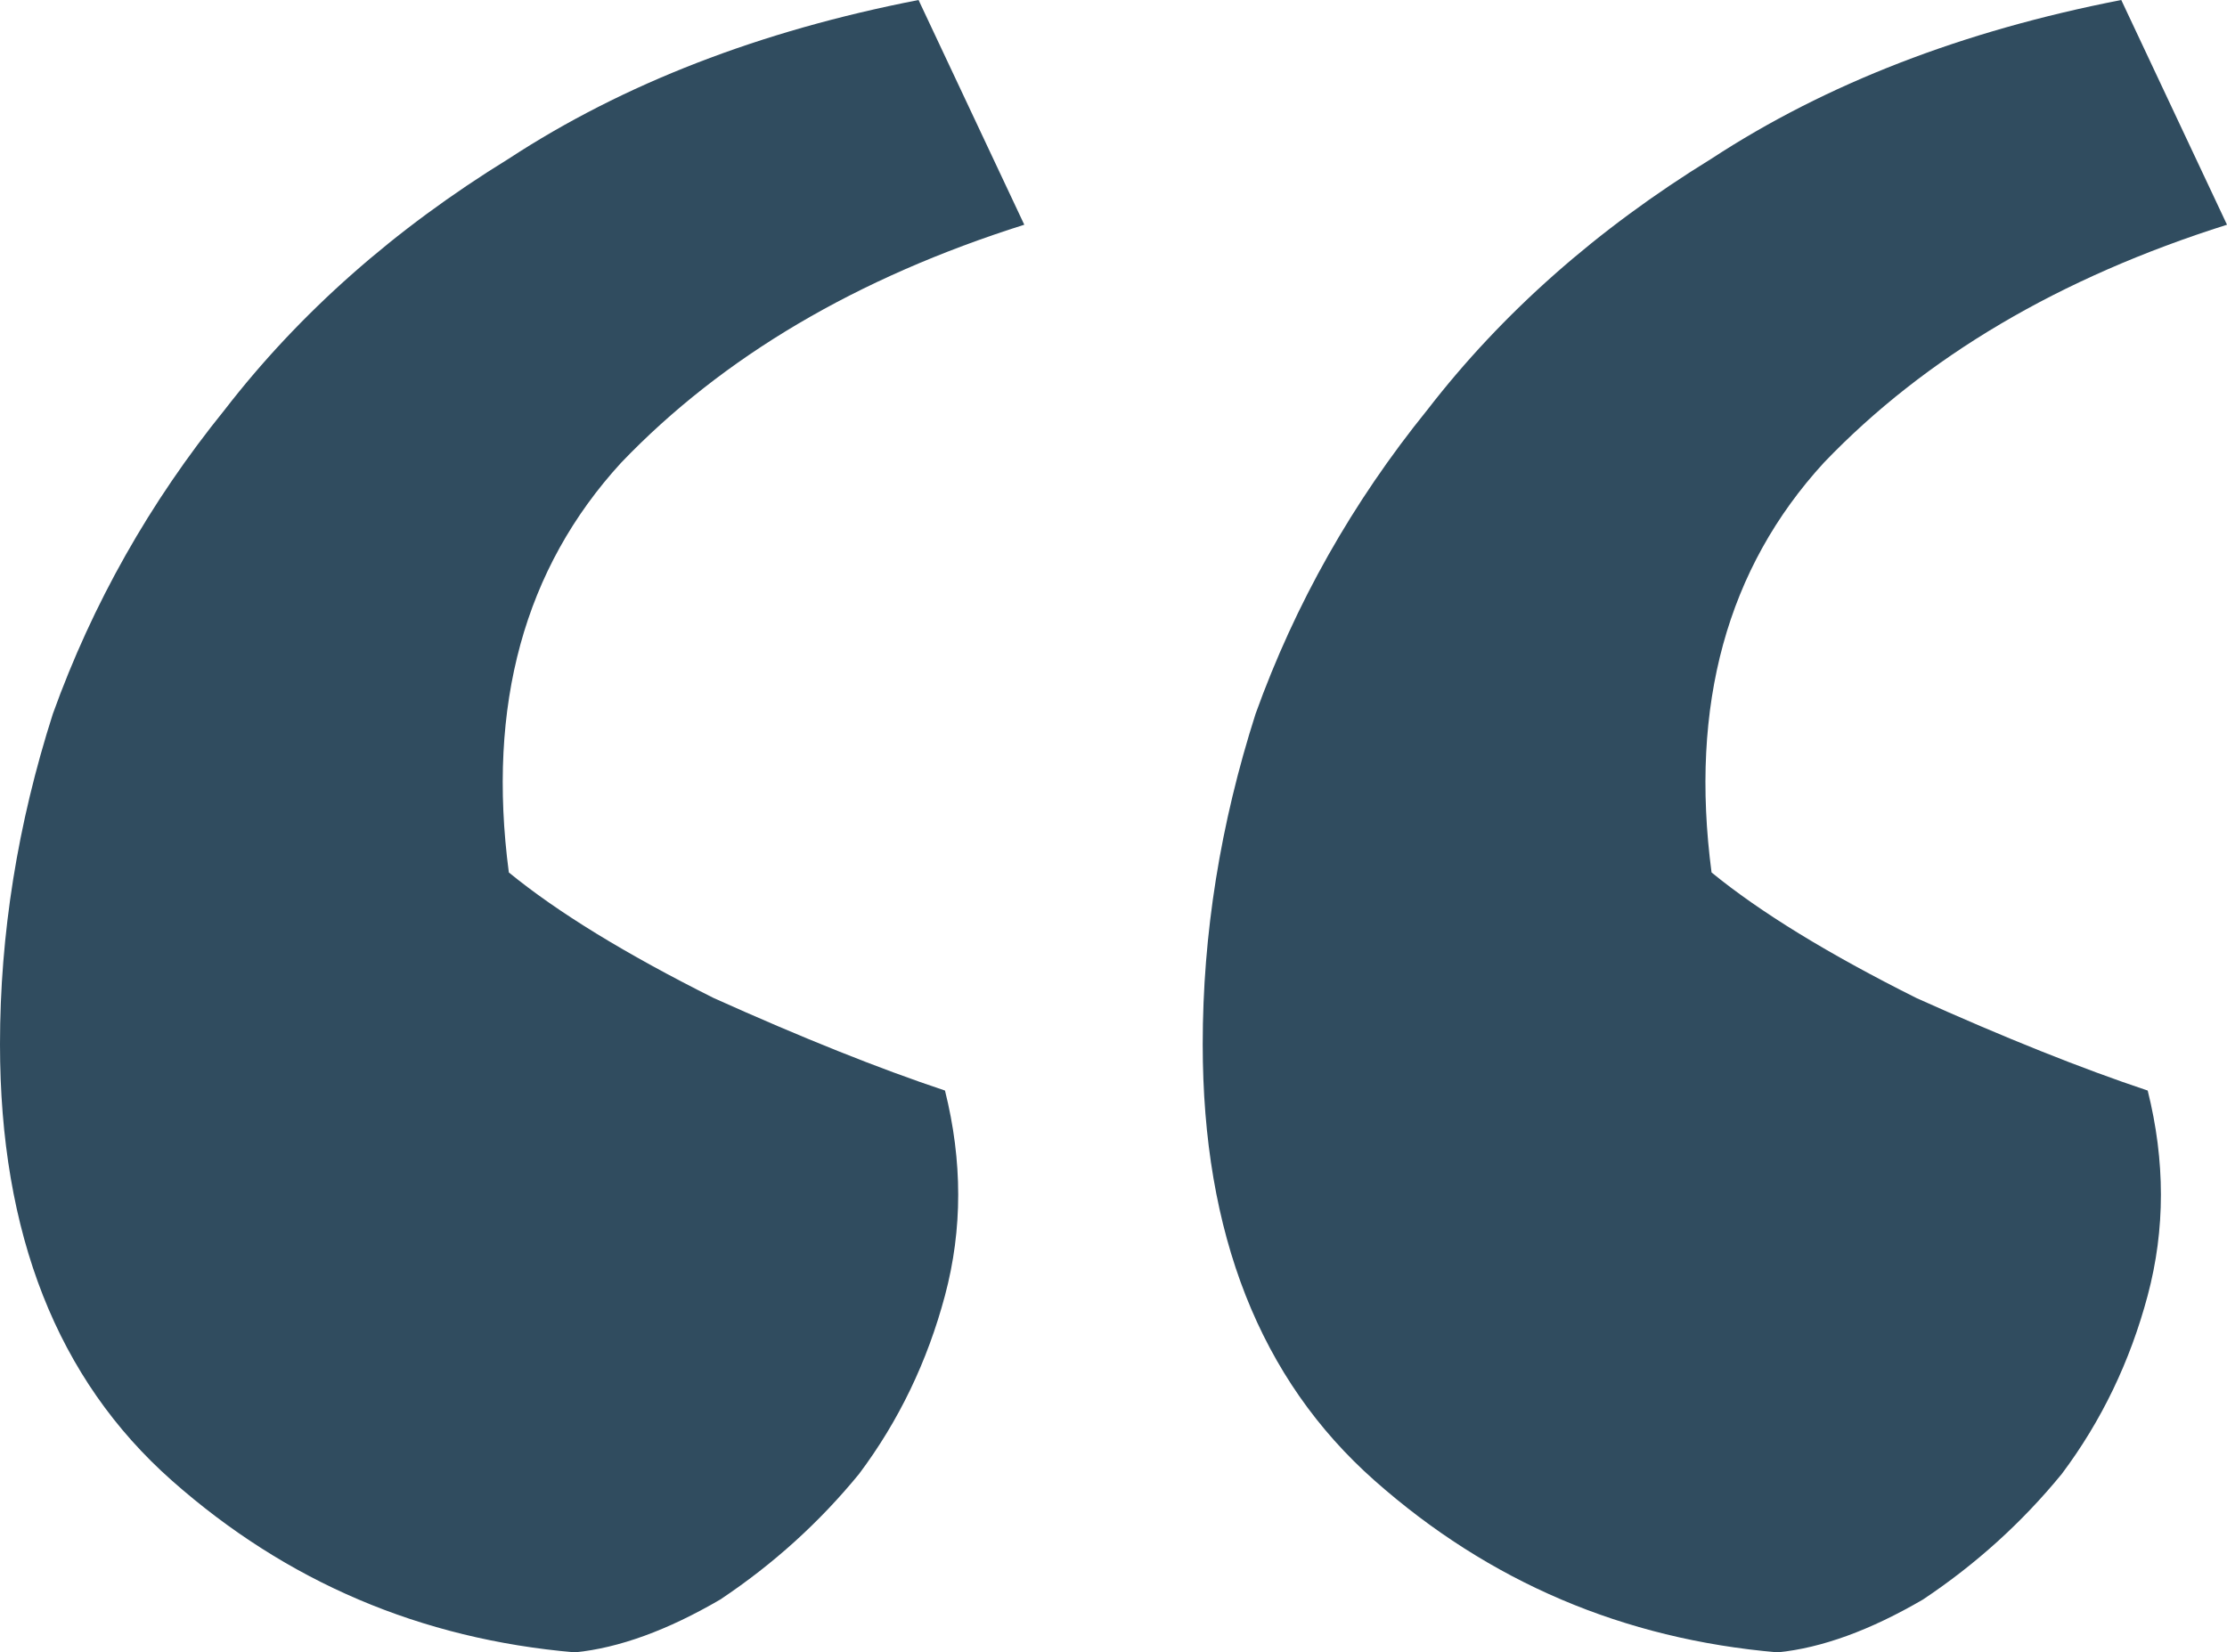 <?xml version="1.0" encoding="UTF-8"?> <svg xmlns="http://www.w3.org/2000/svg" width="989" height="734" viewBox="0 0 989 734" fill="none"><path d="M989 99.824C914.654 123.312 854.981 158.544 809.982 205.52C766.94 252.496 750.31 313.173 760.092 387.552C781.613 405.168 811.939 423.763 851.068 443.336C890.198 460.952 924.436 474.653 953.783 484.44C961.609 515.757 961.609 546.096 953.783 575.456C945.958 604.816 933.24 631.24 915.632 654.728C898.024 676.259 877.481 694.853 854.003 710.512C830.525 724.213 809.004 732.043 789.439 734C720.962 728.128 661.29 702.683 610.421 657.664C559.553 612.645 534.119 548.053 534.119 463.888C534.119 414.955 541.945 366.021 557.596 317.088C575.205 268.155 600.639 223.136 633.899 182.032C667.159 138.971 709.224 101.781 760.092 70.464C810.96 37.189 871.611 13.701 942.045 0L989 99.824ZM454.881 99.824C380.535 123.312 320.863 158.544 275.864 205.52C232.821 252.496 216.191 313.173 225.973 387.552C247.495 405.168 277.82 423.763 316.95 443.336C356.079 460.952 390.318 474.653 419.665 484.44C427.491 515.757 427.491 546.096 419.665 575.456C411.839 604.816 399.122 631.24 381.513 654.728C363.905 676.259 343.362 694.853 319.884 710.512C296.407 724.213 274.885 732.043 255.32 734C186.844 728.128 127.171 702.683 76.303 657.664C25.434 612.645 0 548.053 0 463.888C0 414.955 7.826 366.021 23.478 317.088C41.086 268.155 66.52 223.136 99.78 182.032C133.041 138.971 175.105 101.781 225.973 70.464C276.842 37.189 337.493 13.701 407.926 0L454.881 99.824Z" fill="#304C5F"></path></svg> 